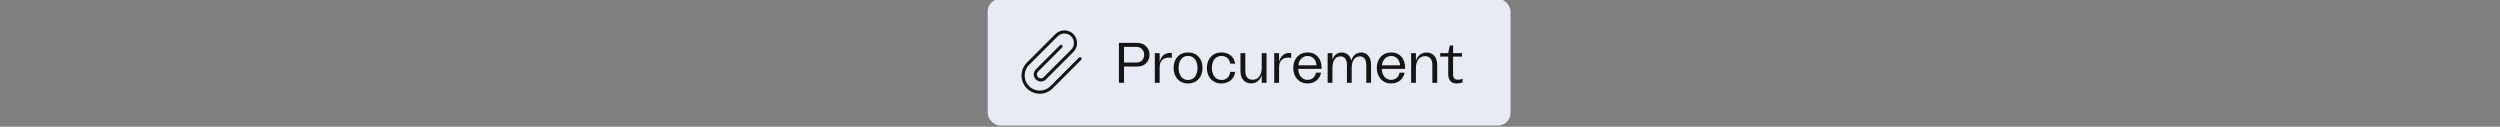 <svg width="789" height="40" viewBox="0 0 789 40" fill="none" xmlns="http://www.w3.org/2000/svg">
<rect x="0" y="0" width="789" height="40" fill="#808080" stroke="none"/>
<g clip-path="url(#clip0_9763_95093)">
<rect x="311.723" y="-0.375" width="165" height="40" rx="4" fill="#E8EBF3"/>
<path d="M340.874 18.528L331.859 27.544C329.809 29.594 326.484 29.594 324.434 27.544C322.384 25.493 322.384 22.169 324.434 20.119L333.45 11.103C334.817 9.736 337.033 9.736 338.4 11.103C339.766 12.47 339.766 14.686 338.4 16.053L329.738 24.715C329.054 25.398 327.946 25.398 327.263 24.715C326.579 24.032 326.579 22.924 327.263 22.24L334.864 14.639" stroke="#151515" stroke-linecap="round" stroke-linejoin="round"/>
<path d="M353.127 26.125V13.525H358.923C361.155 13.525 362.793 15.109 362.793 17.251C362.793 19.411 361.227 20.995 359.103 20.995H354.747V26.125H353.127ZM354.747 19.735H358.689C360.147 19.735 361.101 18.709 361.101 17.269C361.101 15.829 360.093 14.785 358.599 14.785H354.747V19.735ZM364.46 26.125V16.765H365.99V19.465C366.422 17.773 367.538 16.693 369.266 16.693C369.464 16.693 369.662 16.711 369.824 16.747V18.295C369.518 18.205 369.158 18.169 368.87 18.169C367.25 18.169 365.99 19.105 365.99 21.193V26.125H364.46ZM374.959 26.341C372.205 26.341 370.387 24.361 370.387 21.409C370.387 18.493 372.205 16.549 374.959 16.549C377.695 16.549 379.513 18.493 379.513 21.409C379.513 24.361 377.695 26.341 374.959 26.341ZM371.971 21.427C371.971 23.749 373.123 25.243 374.959 25.243C376.777 25.243 377.929 23.749 377.929 21.427C377.929 19.123 376.777 17.647 374.959 17.647C373.123 17.647 371.971 19.123 371.971 21.427ZM385.491 26.341C382.773 26.341 380.883 24.379 380.883 21.445C380.883 18.529 382.791 16.549 385.509 16.549C387.849 16.549 389.595 18.025 389.811 20.095H388.263C388.065 18.691 387.039 17.647 385.509 17.647C383.655 17.647 382.467 19.141 382.467 21.427C382.467 23.731 383.673 25.243 385.527 25.243C387.003 25.243 388.065 24.271 388.263 22.687H389.811C389.595 24.829 387.867 26.341 385.491 26.341ZM399.718 16.765V26.125H398.206V23.713C397.648 25.369 396.442 26.323 394.858 26.323C392.86 26.323 391.492 24.883 391.492 22.525V16.765H393.022V22.453C393.022 24.181 393.868 25.171 395.326 25.171C397.108 25.171 398.206 23.695 398.206 21.445V16.765H399.718ZM402.148 26.125V16.765H403.678V19.465C404.11 17.773 405.226 16.693 406.954 16.693C407.152 16.693 407.35 16.711 407.512 16.747V18.295C407.206 18.205 406.846 18.169 406.558 18.169C404.938 18.169 403.678 19.105 403.678 21.193V26.125H402.148ZM412.701 26.341C409.983 26.341 408.147 24.307 408.147 21.427C408.147 18.529 410.001 16.549 412.719 16.549C415.707 16.549 417.255 18.997 417.093 21.733H409.731C409.731 23.749 410.955 25.207 412.701 25.207C414.051 25.207 415.095 24.289 415.329 22.939H416.931C416.553 25.009 414.861 26.341 412.701 26.341ZM409.767 20.617H415.491C415.401 18.889 414.267 17.665 412.701 17.665C411.099 17.665 409.911 18.907 409.767 20.617ZM431.191 20.491C431.191 18.637 430.363 17.791 429.157 17.791C427.519 17.791 426.601 19.213 426.601 21.409V26.125H425.089V20.491C425.089 18.637 424.279 17.791 423.055 17.791C421.417 17.791 420.517 19.213 420.517 21.409V26.125H419.005V16.765H420.517V18.781C421.057 17.377 422.065 16.567 423.487 16.567C424.927 16.567 426.115 17.449 426.475 19.123C426.979 17.503 428.041 16.567 429.553 16.567C431.335 16.567 432.703 17.899 432.703 20.347V26.125H431.191V20.491ZM439.068 26.341C436.35 26.341 434.514 24.307 434.514 21.427C434.514 18.529 436.368 16.549 439.086 16.549C442.074 16.549 443.622 18.997 443.46 21.733H436.098C436.098 23.749 437.322 25.207 439.068 25.207C440.418 25.207 441.462 24.289 441.696 22.939H443.298C442.92 25.009 441.228 26.341 439.068 26.341ZM436.134 20.617H441.858C441.768 18.889 440.634 17.665 439.068 17.665C437.466 17.665 436.278 18.907 436.134 20.617ZM445.354 26.125V16.765H446.866V19.177C447.424 17.521 448.63 16.567 450.214 16.567C452.212 16.567 453.58 18.007 453.58 20.365V26.125H452.05V20.437C452.05 18.709 451.204 17.719 449.746 17.719C447.964 17.719 446.866 19.195 446.866 21.445V26.125H445.354ZM459.815 26.341C457.979 26.341 457.061 25.297 457.061 23.425V17.863H454.523V16.765H457.061L457.547 14.353H458.591V16.765H461.399V17.863H458.591V23.551C458.591 24.613 459.095 25.153 460.121 25.153C460.643 25.153 461.147 25.045 461.597 24.811V25.999C461.021 26.215 460.427 26.341 459.815 26.341Z" fill="#151515"/>
</g>
<defs>
<clipPath id="clip0_9763_95093">
<rect width="788.4" height="40" fill="white" transform="translate(0.023)"/>
</clipPath>
</defs>
</svg>
